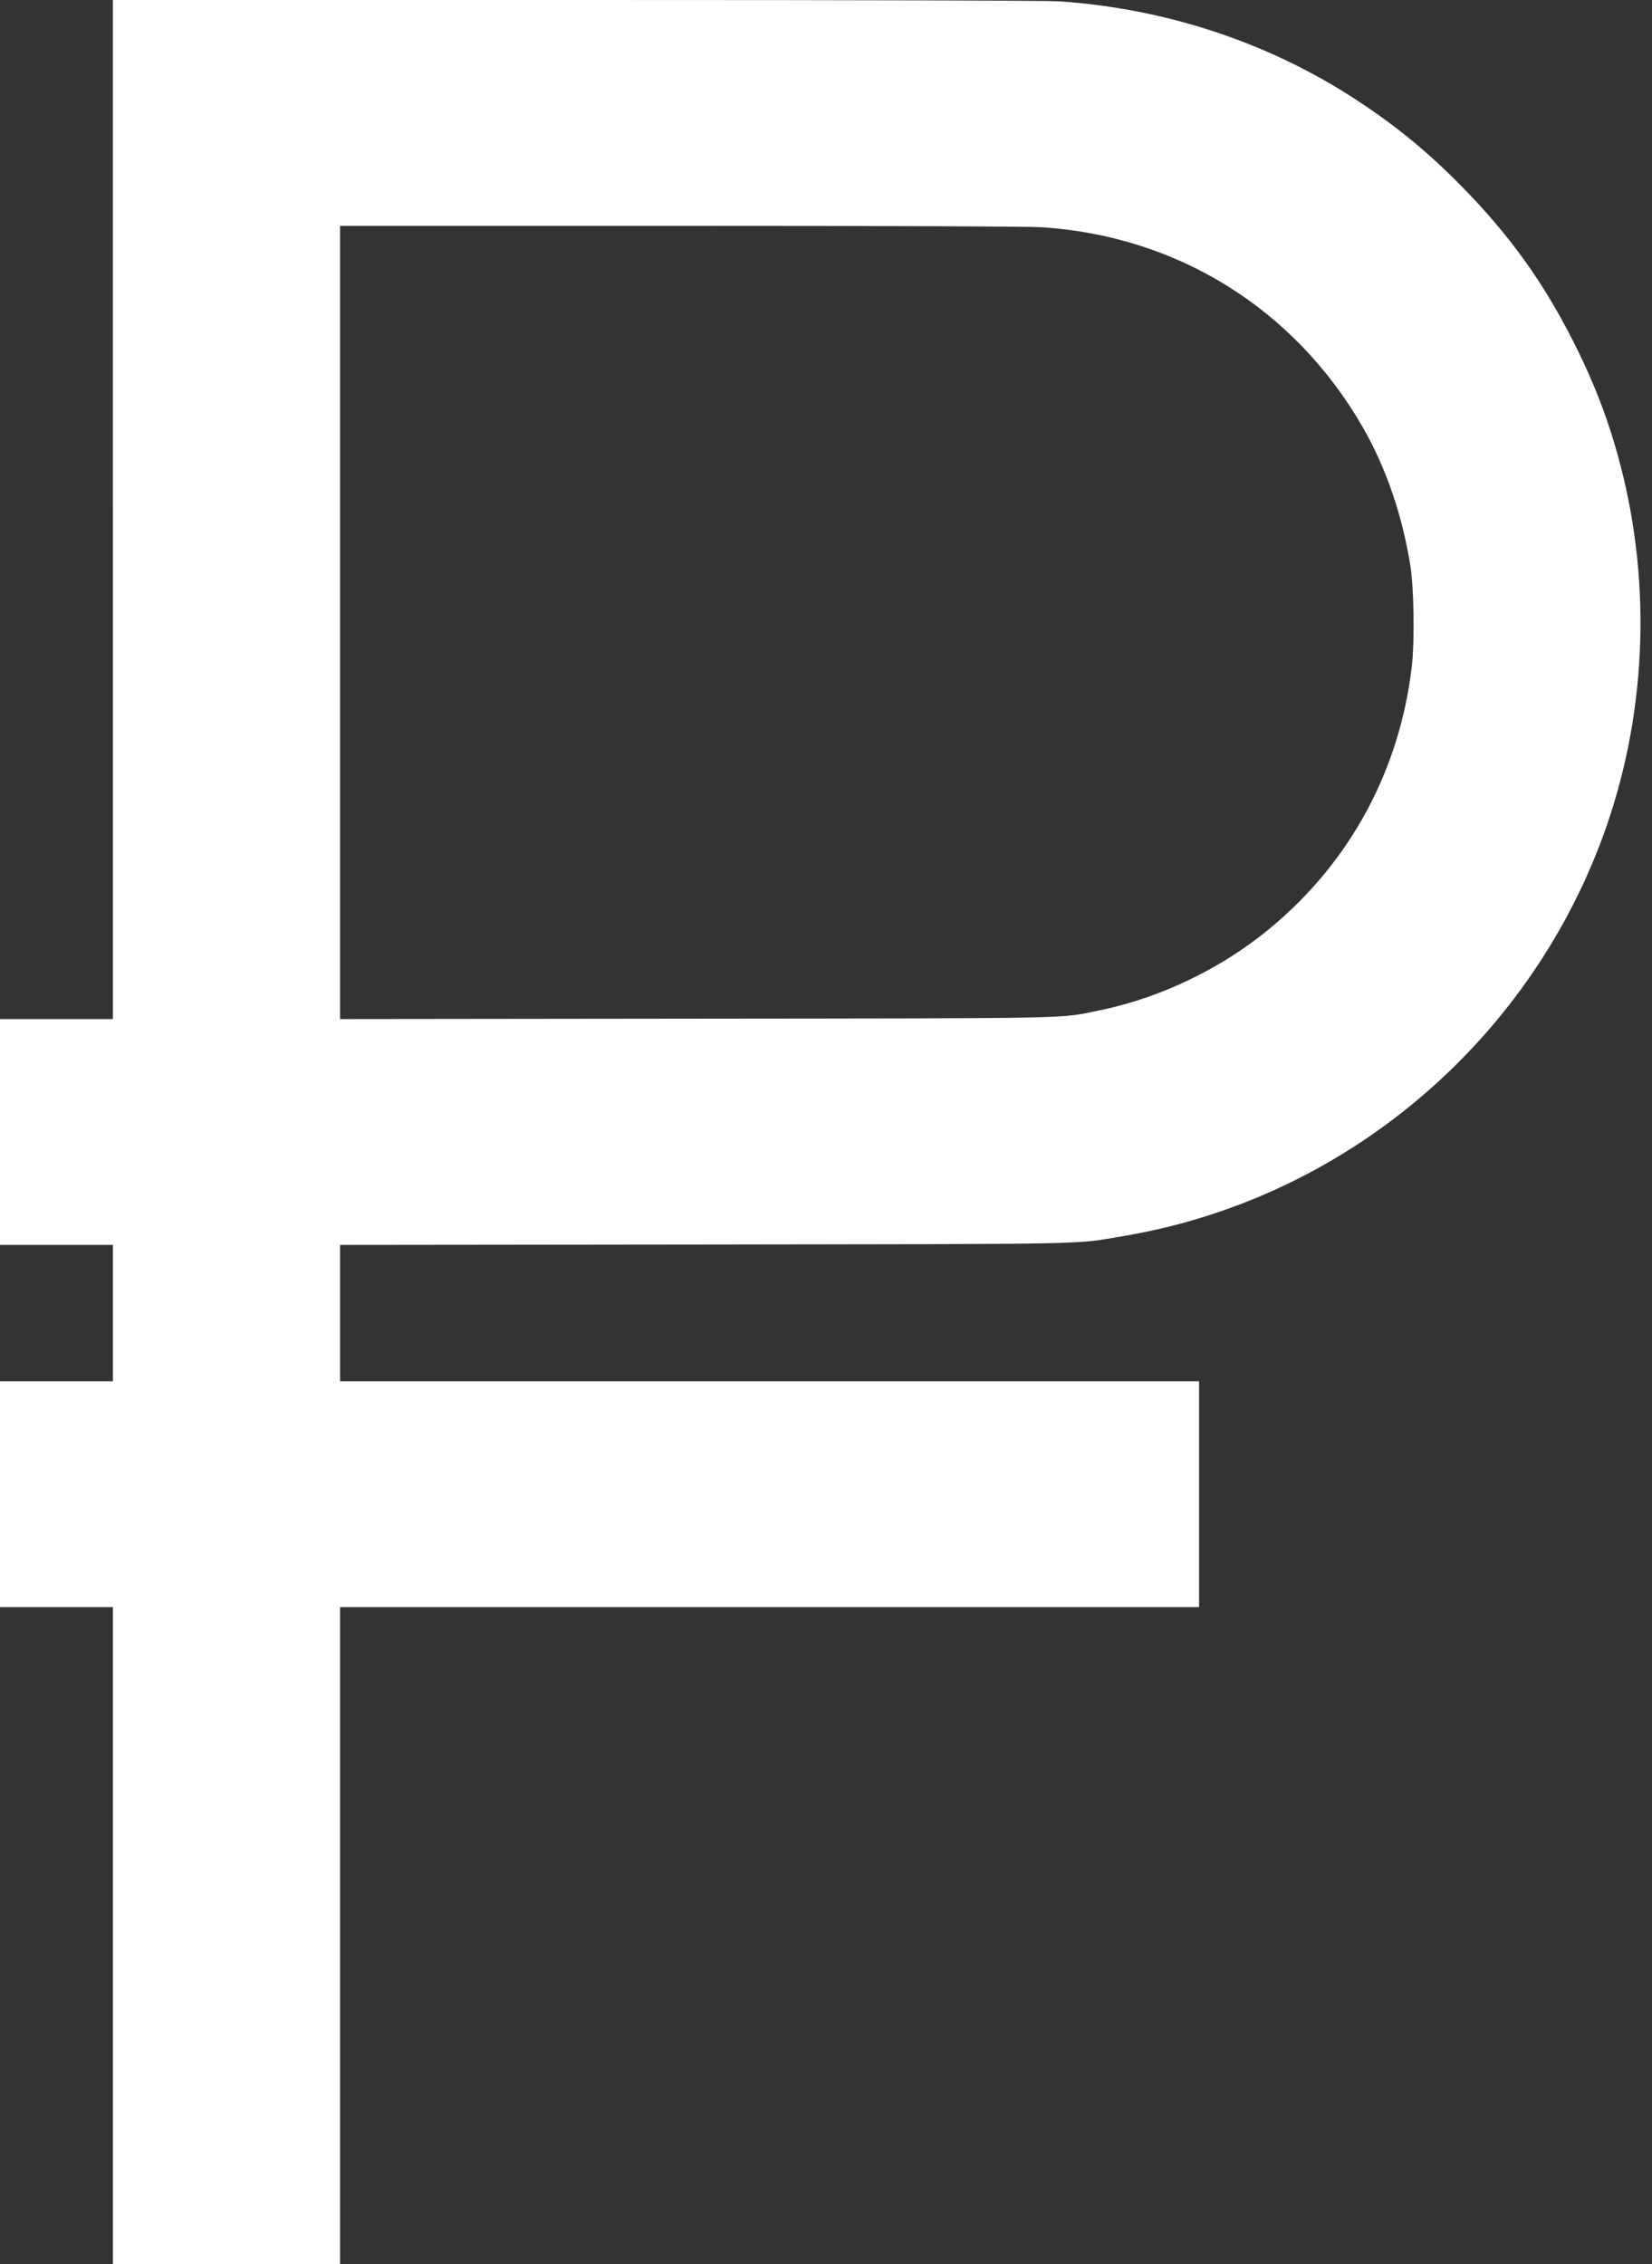 <?xml version="1.0" standalone="no"?>
<!DOCTYPE svg PUBLIC "-//W3C//DTD SVG 20010904//EN"
 "http://www.w3.org/TR/2001/REC-SVG-20010904/DTD/svg10.dtd">
<svg version="1.0" xmlns="http://www.w3.org/2000/svg"
 width="1200pt" height="1644pt" viewBox="0 0 1200 1644"
 preserveAspectRatio="xMidYMid meet">

<rect x="0" y="0" width="1200" height="1644" fill="#333333" stroke="none"/>

<g transform="translate(0,1644) scale(0.1,-0.1)"
fill="#ffffff" stroke="none">
<path d="M820 12740 l0 -3700 -410 0 -410 0 0 -820 0 -820 410 0 410 0 0 -495
0 -495 -410 0 -410 0 0 -820 0 -820 410 0 410 0 0 -2385 0 -2385 825 0 825 0
0 2385 0 2385 3120 0 3120 0 0 820 0 820 -3120 0 -3120 0 0 495 0 495 2648 3
c2895 4 2674 -1 3046 62 1583 266 2922 1383 3480 2903 313 854 358 1809 126
2697 -83 316 -184 582 -339 890 -219 434 -461 771 -806 1124 -248 253 -476
441 -770 634 -635 416 -1375 662 -2155 717 -93 6 -1352 10 -3512 10 l-3368 0
0 -3700z m6745 2050 c988 -63 1840 -593 2335 -1454 168 -292 288 -643 345
-1006 26 -160 31 -549 11 -724 -88 -759 -448 -1425 -1032 -1908 -353 -292
-793 -503 -1234 -594 -305 -62 -98 -58 -2932 -61 l-2588 -3 0 2880 0 2880
2468 0 c1550 0 2526 -4 2627 -10z"/>
</g>
</svg>
